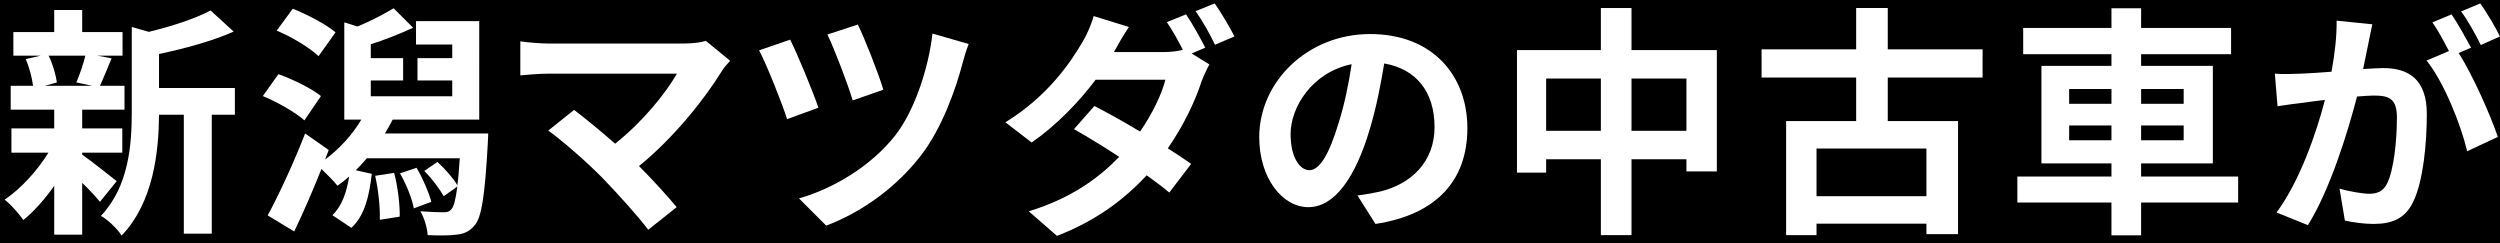 <?xml version="1.0" encoding="UTF-8"?><svg id="a" xmlns="http://www.w3.org/2000/svg" viewBox="0 0 514.1 50"><defs><style>.b{fill:#fff;}</style></defs><rect width="514.1" height="50"/><g><path class="b" d="M16.9,31.8c1.8,1.25,5.95,4.55,7.1,5.45l-3.45,4.25c-.8-1-2.2-2.5-3.65-3.9v10.65h-5.75v-10.05c-1.95,2.8-4.2,5.3-6.35,7.05-.9-1.3-2.6-3.25-3.85-4.2,3.25-2.15,6.7-5.9,9-9.65H2.35v-5H11.15v-3.85H2.2v-4.9H6.8c-.2-1.65-.8-3.85-1.5-5.5l3.05-.7H2.75V6.6H11.15V2.05h5.75V6.6h8.3v4.85h-5.15l2.9,.55c-.9,2.15-1.7,4.15-2.4,5.65h5.05v4.9h-8.7v3.85h8.25v5h-8.25v.4ZM10,11.45c.85,1.7,1.5,4,1.7,5.5l-2.5,.7h9.8l-3.3-.7c.65-1.5,1.45-3.8,1.85-5.5h-7.55Zm38.3,12.15h-4.75v24.45h-5.75V23.6h-5.1c-.05,7.45-1.1,18-7.7,24.85-.75-1.3-2.9-3.35-4.25-4.05,5.75-6.1,6.35-14.6,6.35-21.5V5.55l3.5,1c4.75-1.15,9.65-2.75,12.7-4.4l4.75,4.35c-4.4,1.95-10.1,3.5-15.35,4.6v7h15.6v5.5Z"/><path class="b" d="M62.6,24.75c-1.85-1.65-5.55-3.75-8.55-5l3.2-4.5c2.95,1.05,6.85,2.95,8.75,4.5l-3.4,5Zm37.8,2.7s-.05,1.5-.1,2.2c-.6,10.85-1.3,15.2-2.75,16.75-1.05,1.25-2.2,1.7-3.65,1.85-1.35,.2-3.65,.2-5.95,.1-.1-1.5-.7-3.55-1.5-4.9,2,.15,3.8,.2,4.65,.2,.8,0,1.2-.05,1.7-.6,.5-.5,.9-1.95,1.25-4.7l-2.8,2c-.8-1.45-2.45-3.65-4-5.2l2.7-1.85c1.6,1.45,3.3,3.4,4.1,4.8,.2-1.45,.35-3.3,.5-5.55h-19.1c-.75,.85-1.5,1.7-2.3,2.45l3.3,.75c-.5,4.4-1.4,8.55-4.2,11.1l-3.9-2.6c1.95-1.85,2.95-4.75,3.45-7.95-.8,.7-1.6,1.35-2.4,1.9-.65-.85-2.15-2.35-3.3-3.45-1.75,4.4-3.7,8.9-5.6,12.85l-5.45-3.3c2.2-4.05,5.3-10.7,7.7-16.85l4.85,3.4-.75,1.95c2.9-2.15,5.6-5.05,7.45-8.2h-3.5V4.6l2.7,.85c2.6-1.05,5.55-2.6,7.45-3.75l4,4c-2.8,1.3-6,2.55-8.7,3.4v2.85h6.65v4.6h-6.65v3.25h16.75v-3.25h-7.15v-4.6h7.15v-2.8h-7.45V4.35h13V24.6h-17.8c-.5,.95-1,1.9-1.6,2.85h21.25Zm-34.9-15.9c-1.75-1.7-5.55-4-8.6-5.25l3.3-4.5c2.95,1.15,6.85,3.2,8.8,4.85l-3.5,4.9Zm15.55,24c.75,2.8,1.2,6.55,1.15,9l-4.1,.65c.1-2.45-.3-6.2-.95-9.05l3.9-.6Zm4.6-1.05c1.3,2.15,2.55,5.1,3.05,7l-3.6,1.35c-.35-1.95-1.55-5-2.85-7.2l3.4-1.15Z"/><path class="b" d="M150.15,12.5c-.7,.8-1.35,1.45-1.7,2.1-3.6,5.85-10,13.85-17.05,19.55,2.85,2.85,5.8,6.1,7.75,8.45l-5.85,4.65c-2.1-2.8-6.3-7.45-9.55-10.8-2.9-2.95-8-7.45-11-9.6l5.3-4.25c2,1.5,5.3,4.2,8.45,6.95,5.65-4.5,10.35-10.3,12.7-14.4h-26.45c-2,0-4.7,.25-5.75,.35v-7c1.3,.2,4.05,.45,5.75,.45h27.75c1.9,0,3.6-.2,4.65-.55l5,4.1Z"/><path class="b" d="M168.3,22.15l-6.45,2.35c-1-3.25-4.3-11.45-5.75-14.15l6.4-2.2c1.55,3.15,4.65,10.6,5.8,14Zm30.9-13.1c-.5,1.25-.95,2.75-1.25,3.9-1.4,5.4-4.25,13.35-8.4,18.8-5.25,6.9-12.5,11.95-19.65,14.65l-5.6-5.6c6.85-1.95,14.65-6.45,19.75-12.9,4.1-5.2,6.95-14.15,7.7-21l7.45,2.15Zm-17.55,9.4l-6.3,2.2c-.95-3.2-3.7-10.45-5.2-13.55l6.25-2.05c1.25,2.45,4.3,10.15,5.25,13.4Z"/><path class="b" d="M245.05,11l3.65,2.25c-.55,1-1.2,2.35-1.65,3.6-1.25,3.85-3.6,8.9-6.9,13.65,1.85,1.2,3.55,2.3,4.8,3.2l-4.5,5.9c-1.2-1.05-2.85-2.25-4.65-3.55-4.5,4.85-10.35,9.35-18.45,12.45l-5.8-5.05c8.85-2.7,14.5-6.95,18.6-11.2-3.35-2.2-6.75-4.25-9.3-5.7l4.2-4.75c2.65,1.35,6.05,3.25,9.4,5.25,2.45-3.55,4.45-7.65,5.2-10.65h-14.35c-3.5,4.65-8.15,9.45-13.15,12.9l-5.4-4.15c8.75-5.4,13.4-12.3,15.9-16.6,.75-1.2,1.8-3.55,2.25-5.25l7.25,2.25c-1.2,1.75-2.45,4-3.05,5.1l-.05,.05h10.25c1.35,0,2.8-.15,3.95-.45-.95-1.85-2.2-4.1-3.3-5.7l3.95-1.6c1.25,1.8,3,5,3.95,6.85l-2.8,1.2Zm4.75-10.3c1.3,1.85,3.15,5,4.05,6.8l-4,1.7c-1-2.1-2.6-5-4-6.9l3.95-1.6Z"/><path class="b" d="M279.15,40.2c1.9-.25,3.3-.5,4.6-.8,6.35-1.5,11.25-6.05,11.25-13.25s-3.7-11.95-10.35-13.1c-.7,4.2-1.55,8.8-2.95,13.45-2.95,10-7.25,16.1-12.65,16.1s-10.1-6.05-10.1-14.4c0-11.4,9.95-21.2,22.8-21.2s20,8.55,20,19.35-6.4,17.8-18.9,19.7l-3.7-5.85Zm-3.85-15c1.15-3.65,2.05-7.9,2.65-12-8.2,1.7-12.55,8.9-12.55,14.35,0,5,2,7.45,3.85,7.45,2.05,0,4.05-3.1,6.05-9.8Z"/><path class="b" d="M353.05,10.3v24.95h-6.25v-2.5h-11.3v15.6h-6.3v-15.6h-11.25v2.75h-6V10.3h17.25V1.65h6.3V10.3h17.55Zm-23.85,16.6v-10.75h-11.25v10.75h11.25Zm17.6,0v-10.75h-11.3v10.75h11.3Z"/><path class="b" d="M388.2,15.95v8.95h14.45v23.25h-6.5v-2.15h-22.6v2.35h-6.25V24.9h14.4V15.95h-19.45v-5.8h19.45V1.65h6.5V10.15h19.5v5.8h-19.5Zm7.95,14.6h-22.6v9.8h22.6v-9.8Z"/><path class="b" d="M460.25,41.65h-19.95v6.75h-6.1v-6.75h-19.35v-5.35h19.35v-2.7h-14.4V13.55h14.4v-2.4h-18.15V5.75h18.15V1.7h6.1V5.75h18.5v5.4h-18.5v2.4h14.75v20.05h-14.75v2.7h19.95v5.35Zm-34.75-20.3h8.7v-3.05h-8.7v3.05Zm8.7,7.5v-3.05h-8.7v3.05h8.7Zm6.1-10.55v3.05h8.75v-3.05h-8.75Zm8.75,7.5h-8.75v3.05h8.75v-3.05Z"/><path class="b" d="M487.85,5c-.3,1.3-.6,2.85-.85,4.1-.3,1.5-.7,3.3-1.05,5.1,1.65-.1,3.15-.2,4.15-.2,5.25,0,8.95,2.35,8.95,9.45,0,5.85-.7,13.75-2.8,18.05-1.65,3.45-4.35,4.55-8.15,4.55-1.85,0-4.25-.3-5.9-.7l-1.1-6.55c1.9,.55,4.8,1.05,6.1,1.05,1.65,0,2.9-.5,3.7-2.15,1.35-2.75,2-8.65,2-13.55,0-3.95-1.7-4.5-4.8-4.5-.8,0-2,.1-3.4,.2-1.95,7.5-5.55,19.15-10.1,26.45l-6.45-2.6c4.8-6.5,8.2-16.4,9.95-23.15-1.75,.2-3.3,.4-4.25,.55-1.4,.15-3.95,.5-5.5,.75l-.55-6.7c1.8,.15,3.45,.05,5.25,0,1.55-.05,3.9-.2,6.4-.4,.7-3.8,1.1-7.4,1.05-10.5l7.35,.75Zm17.75,5.9c2.9,4.55,6.6,12.9,8.05,17.25l-6.3,2.95c-1.3-5.5-4.8-14.25-8.35-18.65l4.6-1.95c-1-1.9-2.25-4.3-3.4-5.9l3.95-1.65c1.25,1.85,3,5,4,6.85l-2.55,1.1Zm4.55-1.65c-1.05-2.1-2.65-5.05-4.05-6.9l3.95-1.65c1.35,1.9,3.2,5.05,4.05,6.8l-3.95,1.75Z"/></g></svg>